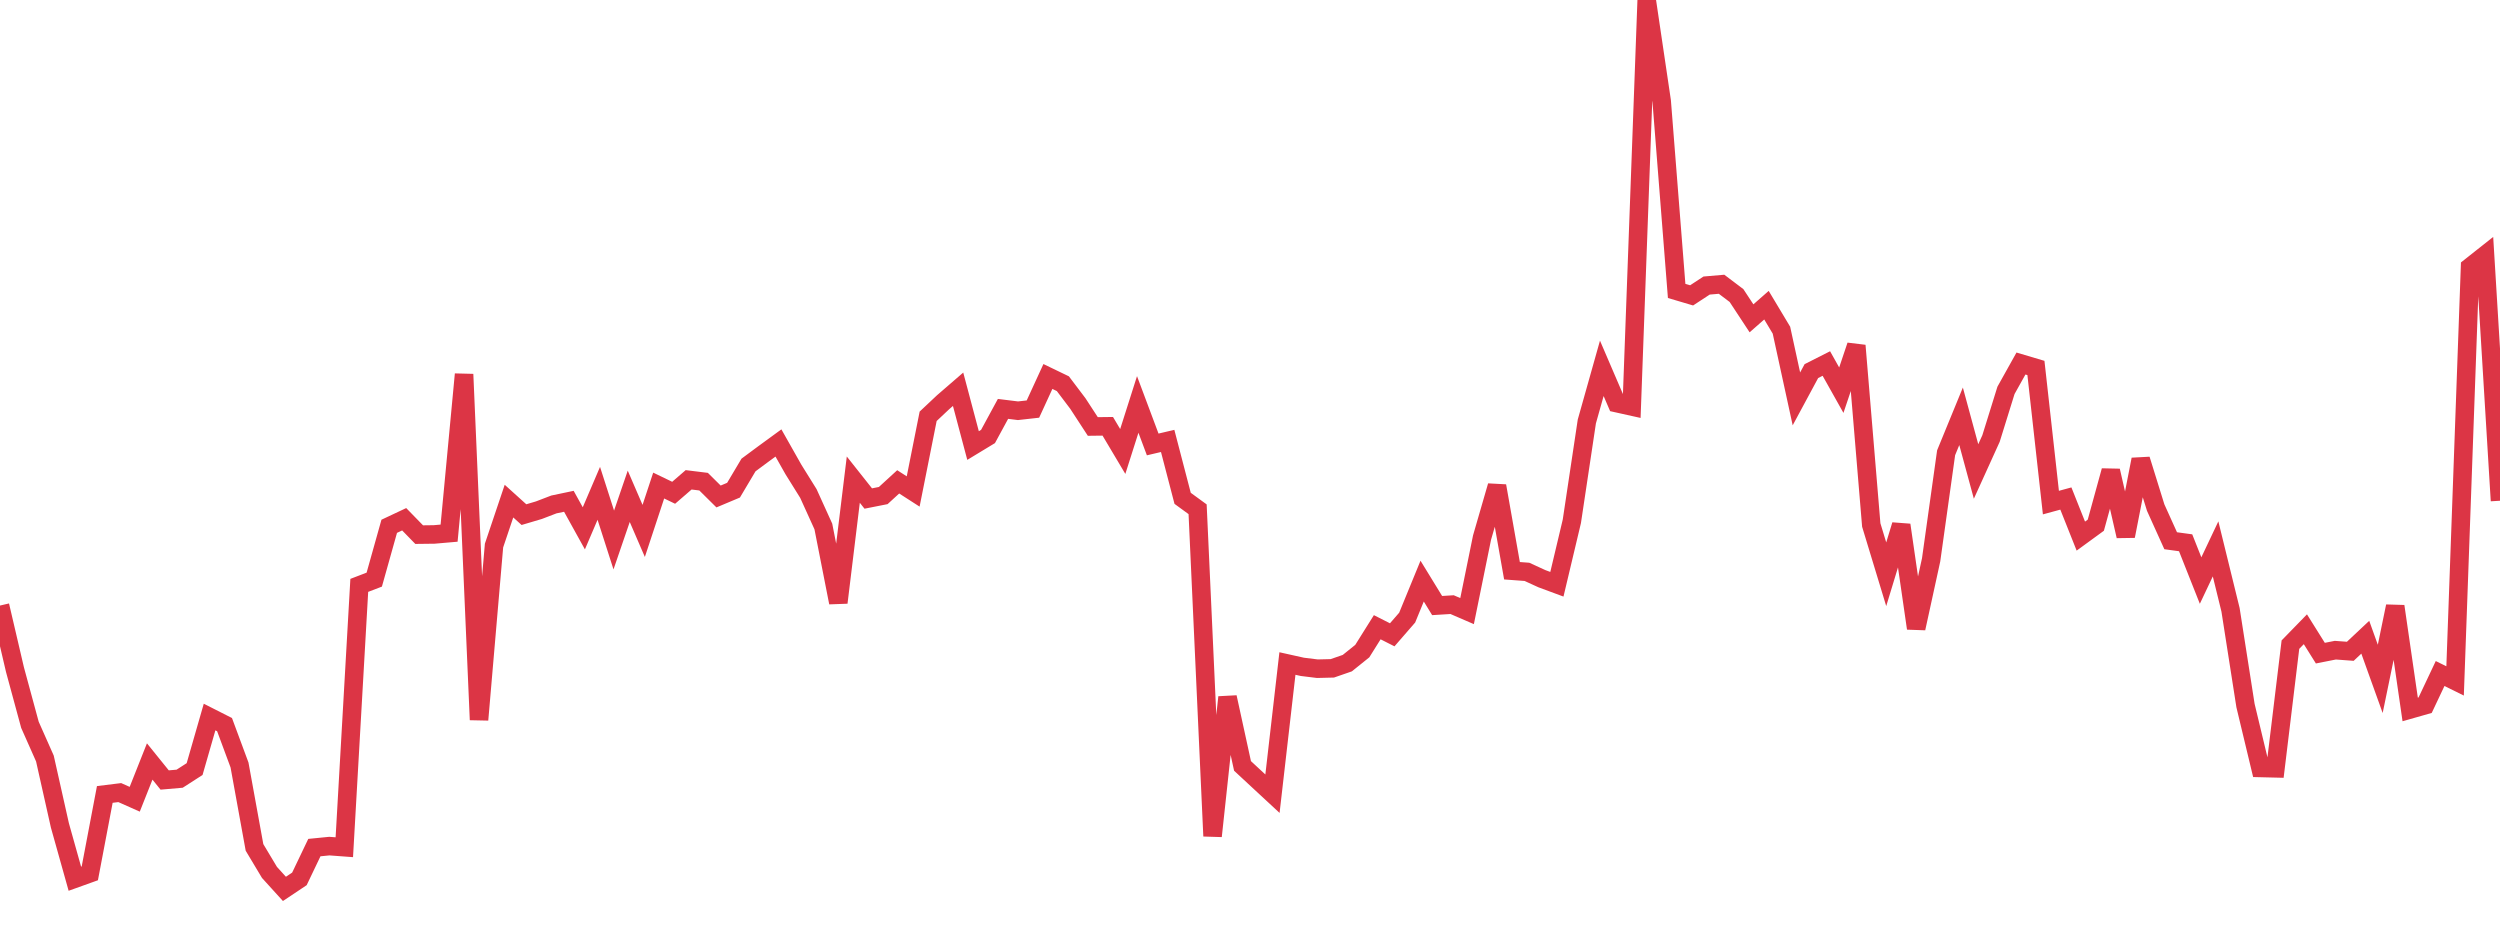 <?xml version="1.0" standalone="no"?>
<!DOCTYPE svg PUBLIC "-//W3C//DTD SVG 1.1//EN" "http://www.w3.org/Graphics/SVG/1.1/DTD/svg11.dtd">
<svg width="135" height="50" viewBox="0 0 135 50" preserveAspectRatio="none" class="sparkline" xmlns="http://www.w3.org/2000/svg"
xmlns:xlink="http://www.w3.org/1999/xlink"><path  class="sparkline--line" d="M 0 32.7 L 0 32.7 L 0.808 36.16 L 1.617 39.14 L 2.425 40.96 L 3.234 44.57 L 4.042 47.45 L 4.85 47.16 L 5.659 42.9 L 6.467 42.8 L 7.275 43.16 L 8.084 41.12 L 8.892 42.12 L 9.701 42.05 L 10.509 41.53 L 11.317 38.72 L 12.126 39.13 L 12.934 41.31 L 13.743 45.76 L 14.551 47.11 L 15.359 48 L 16.168 47.46 L 16.976 45.77 L 17.784 45.69 L 18.593 45.75 L 19.401 31.61 L 20.21 31.3 L 21.018 28.42 L 21.826 28.04 L 22.635 28.87 L 23.443 28.86 L 24.251 28.79 L 25.06 20.21 L 25.868 38.87 L 26.677 29.46 L 27.485 27.06 L 28.293 27.79 L 29.102 27.55 L 29.91 27.24 L 30.719 27.07 L 31.527 28.53 L 32.335 26.64 L 33.144 29.16 L 33.952 26.8 L 34.76 28.67 L 35.569 26.22 L 36.377 26.61 L 37.186 25.91 L 37.994 26.01 L 38.802 26.81 L 39.611 26.47 L 40.419 25.11 L 41.228 24.51 L 42.036 23.92 L 42.844 25.35 L 43.653 26.65 L 44.461 28.43 L 45.269 32.54 L 46.078 25.9 L 46.886 26.92 L 47.695 26.76 L 48.503 26.02 L 49.311 26.54 L 50.12 22.48 L 50.928 21.72 L 51.737 21.02 L 52.545 24.06 L 53.353 23.57 L 54.162 22.08 L 54.97 22.18 L 55.778 22.09 L 56.587 20.33 L 57.395 20.72 L 58.204 21.79 L 59.012 23.03 L 59.82 23.02 L 60.629 24.38 L 61.437 21.84 L 62.246 24 L 63.054 23.81 L 63.862 26.91 L 64.671 27.5 L 65.479 45.15 L 66.287 37.65 L 67.096 41.36 L 67.904 42.11 L 68.713 42.86 L 69.521 35.83 L 70.329 36.01 L 71.138 36.11 L 71.946 36.09 L 72.754 35.81 L 73.563 35.16 L 74.371 33.87 L 75.18 34.28 L 75.988 33.35 L 76.796 31.38 L 77.605 32.7 L 78.413 32.65 L 79.222 33 L 80.03 29.03 L 80.838 26.24 L 81.647 30.82 L 82.455 30.88 L 83.263 31.25 L 84.072 31.55 L 84.88 28.15 L 85.689 22.76 L 86.497 19.89 L 87.305 21.77 L 88.114 21.95 L 88.922 0 L 89.731 5.46 L 90.539 15.71 L 91.347 15.95 L 92.156 15.42 L 92.964 15.35 L 93.772 15.96 L 94.581 17.19 L 95.389 16.48 L 96.198 17.83 L 97.006 21.54 L 97.814 20.04 L 98.623 19.63 L 99.431 21.07 L 100.24 18.66 L 101.048 28.35 L 101.856 31.01 L 102.665 28.35 L 103.473 33.93 L 104.281 30.23 L 105.09 24.45 L 105.898 22.48 L 106.707 25.46 L 107.515 23.68 L 108.323 21.08 L 109.132 19.63 L 109.94 19.87 L 110.749 27.14 L 111.557 26.92 L 112.365 28.95 L 113.174 28.36 L 113.982 25.42 L 114.79 28.95 L 115.599 24.81 L 116.407 27.41 L 117.216 29.2 L 118.024 29.31 L 118.832 31.35 L 119.641 29.64 L 120.449 32.93 L 121.257 38.1 L 122.066 41.47 L 122.874 41.49 L 123.683 34.81 L 124.491 33.98 L 125.299 35.27 L 126.108 35.11 L 126.916 35.17 L 127.725 34.41 L 128.533 36.66 L 129.341 32.74 L 130.15 38.31 L 130.958 38.08 L 131.766 36.37 L 132.575 36.77 L 133.383 14.42 L 134.192 13.78 L 135 27.04" fill="none" stroke-width="1" stroke="#dc3545"></path></svg>